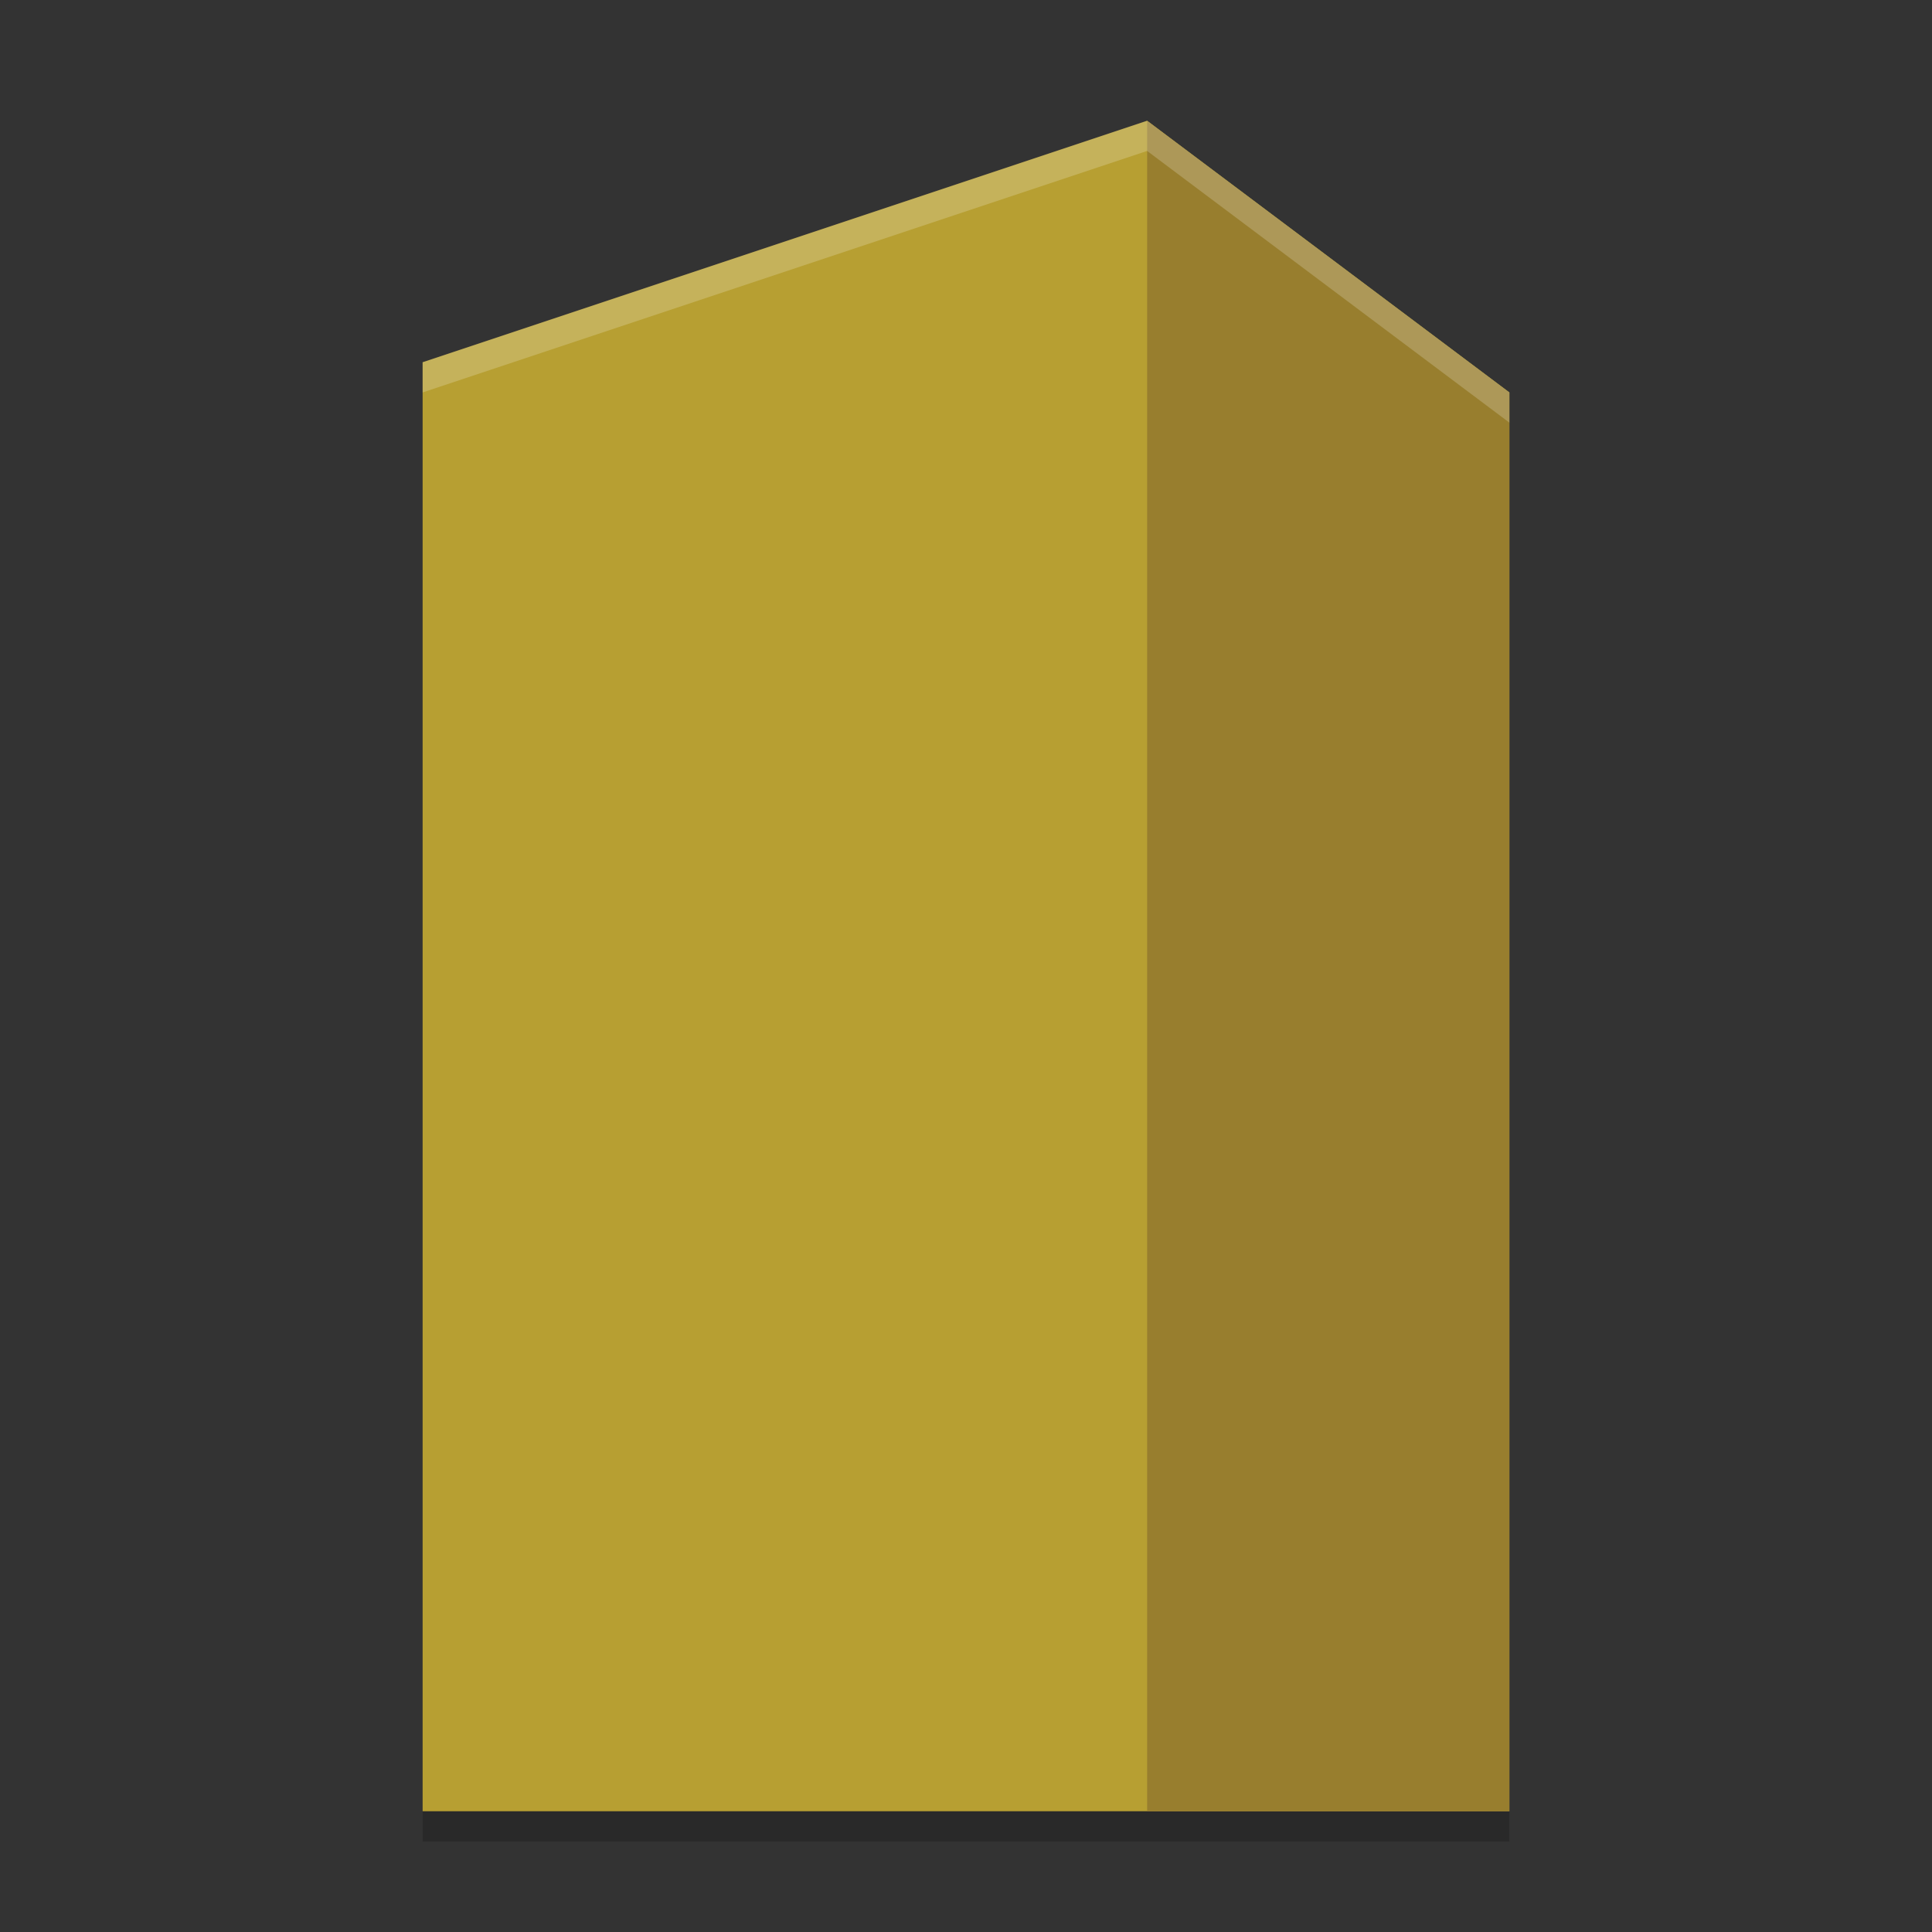 <svg xmlns="http://www.w3.org/2000/svg" height="64" width="64" version="1.1" xmlns:xlink="http://www.w3.org/1999/xlink">
 <rect width="100%" height="100%" fill="#333333" stroke="none"/>
 <path style="opacity:.2" d="m14 13 24-8 12 9v47h-36z"/>
 <path style="fill:#b79f32" d="m14 12 24-8 12 9v47h-36z"/>
 <path style="fill:#987e2e" d="m38 4v56h12v-47z"/>
 <path style="opacity:.2;fill:#ffffff" d="m38 4l-24 8v1l24-8 12 9v-1l-12-9z"/>
</svg>
